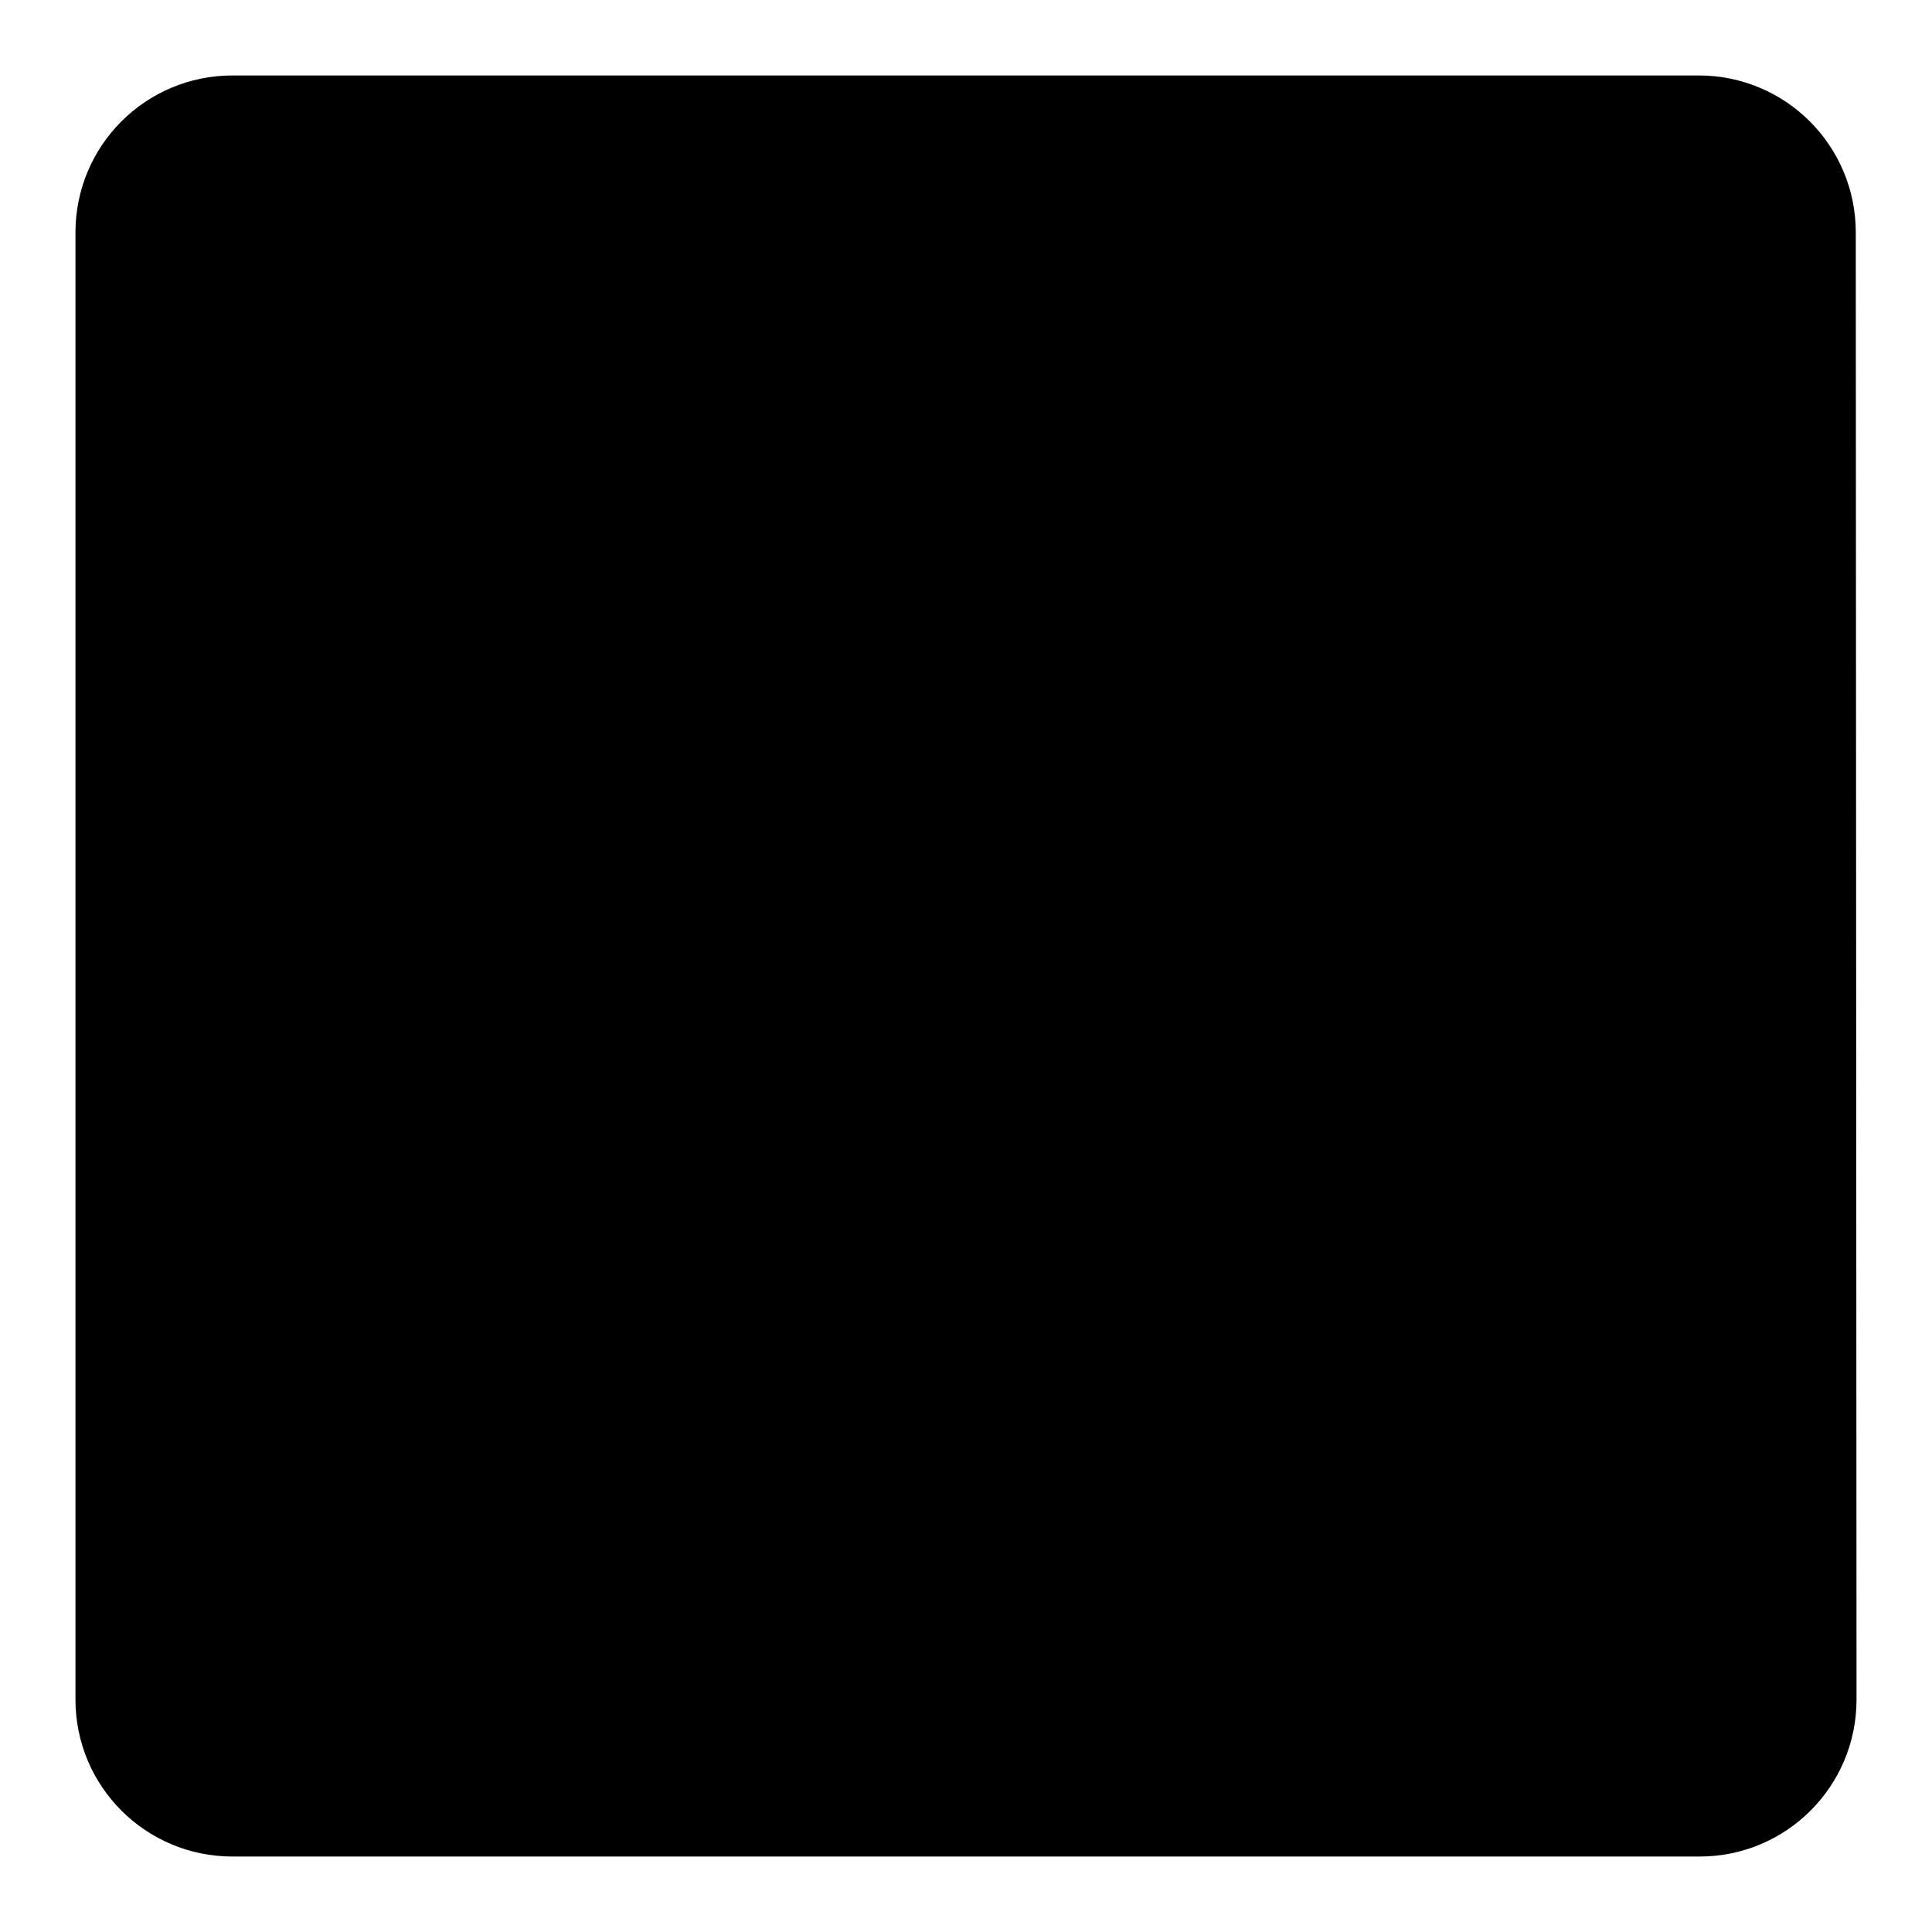<?xml version="1.0" encoding="utf-8"?>
<!-- Svg Vector Icons : http://www.onlinewebfonts.com/icon -->
<!DOCTYPE svg PUBLIC "-//W3C//DTD SVG 1.1//EN" "http://www.w3.org/Graphics/SVG/1.1/DTD/svg11.dtd">
<svg version="1.1" xmlns="http://www.w3.org/2000/svg" xmlns:xlink="http://www.w3.org/1999/xlink" x="0px" y="0px" viewBox="0 0 256 256" enable-background="new 0 0 256 256" xml:space="preserve">
<g><g><path fill="#000000" d="M246,225.2c0,11.5-9.3,20.8-20.8,20.8H30.8c-11.5,0-20.8-9.3-20.8-20.8V30.8C10,19.3,19.3,10,30.8,10h194.3c11.5,0,20.8,9.3,20.8,20.8L246,225.2L246,225.2z"/><path fill="#000000" d="M235.6,216.8c0,10.4-8.4,18.8-18.8,18.8H40.9c-10.4,0-18.8-8.4-18.8-18.8V40.9c0-10.4,8.4-18.8,18.8-18.8h175.9c10.4,0,18.8,8.4,18.8,18.8L235.6,216.8L235.6,216.8z"/><path fill="#000000" d="M108.1,110.8H95.8c0-23.5,11.4-35.1,34.1-34.7c19.8,0.7,30,10.5,30.8,29.1c0,6.7-4.7,14.2-14,22.4c-9,8.2-13.4,15.3-13.4,21.3v5h-11.8v-7.3c0-7.1,4.7-15.1,14-24.1c7.1-7.1,11-12.9,11.8-17.3c-0.4-10.1-5.8-15.7-16.2-16.8C115.4,87.6,107.7,95.1,108.1,110.8z M133.3,165.6V179h-11.8v-13.4H133.3z"/></g></g>
</svg>